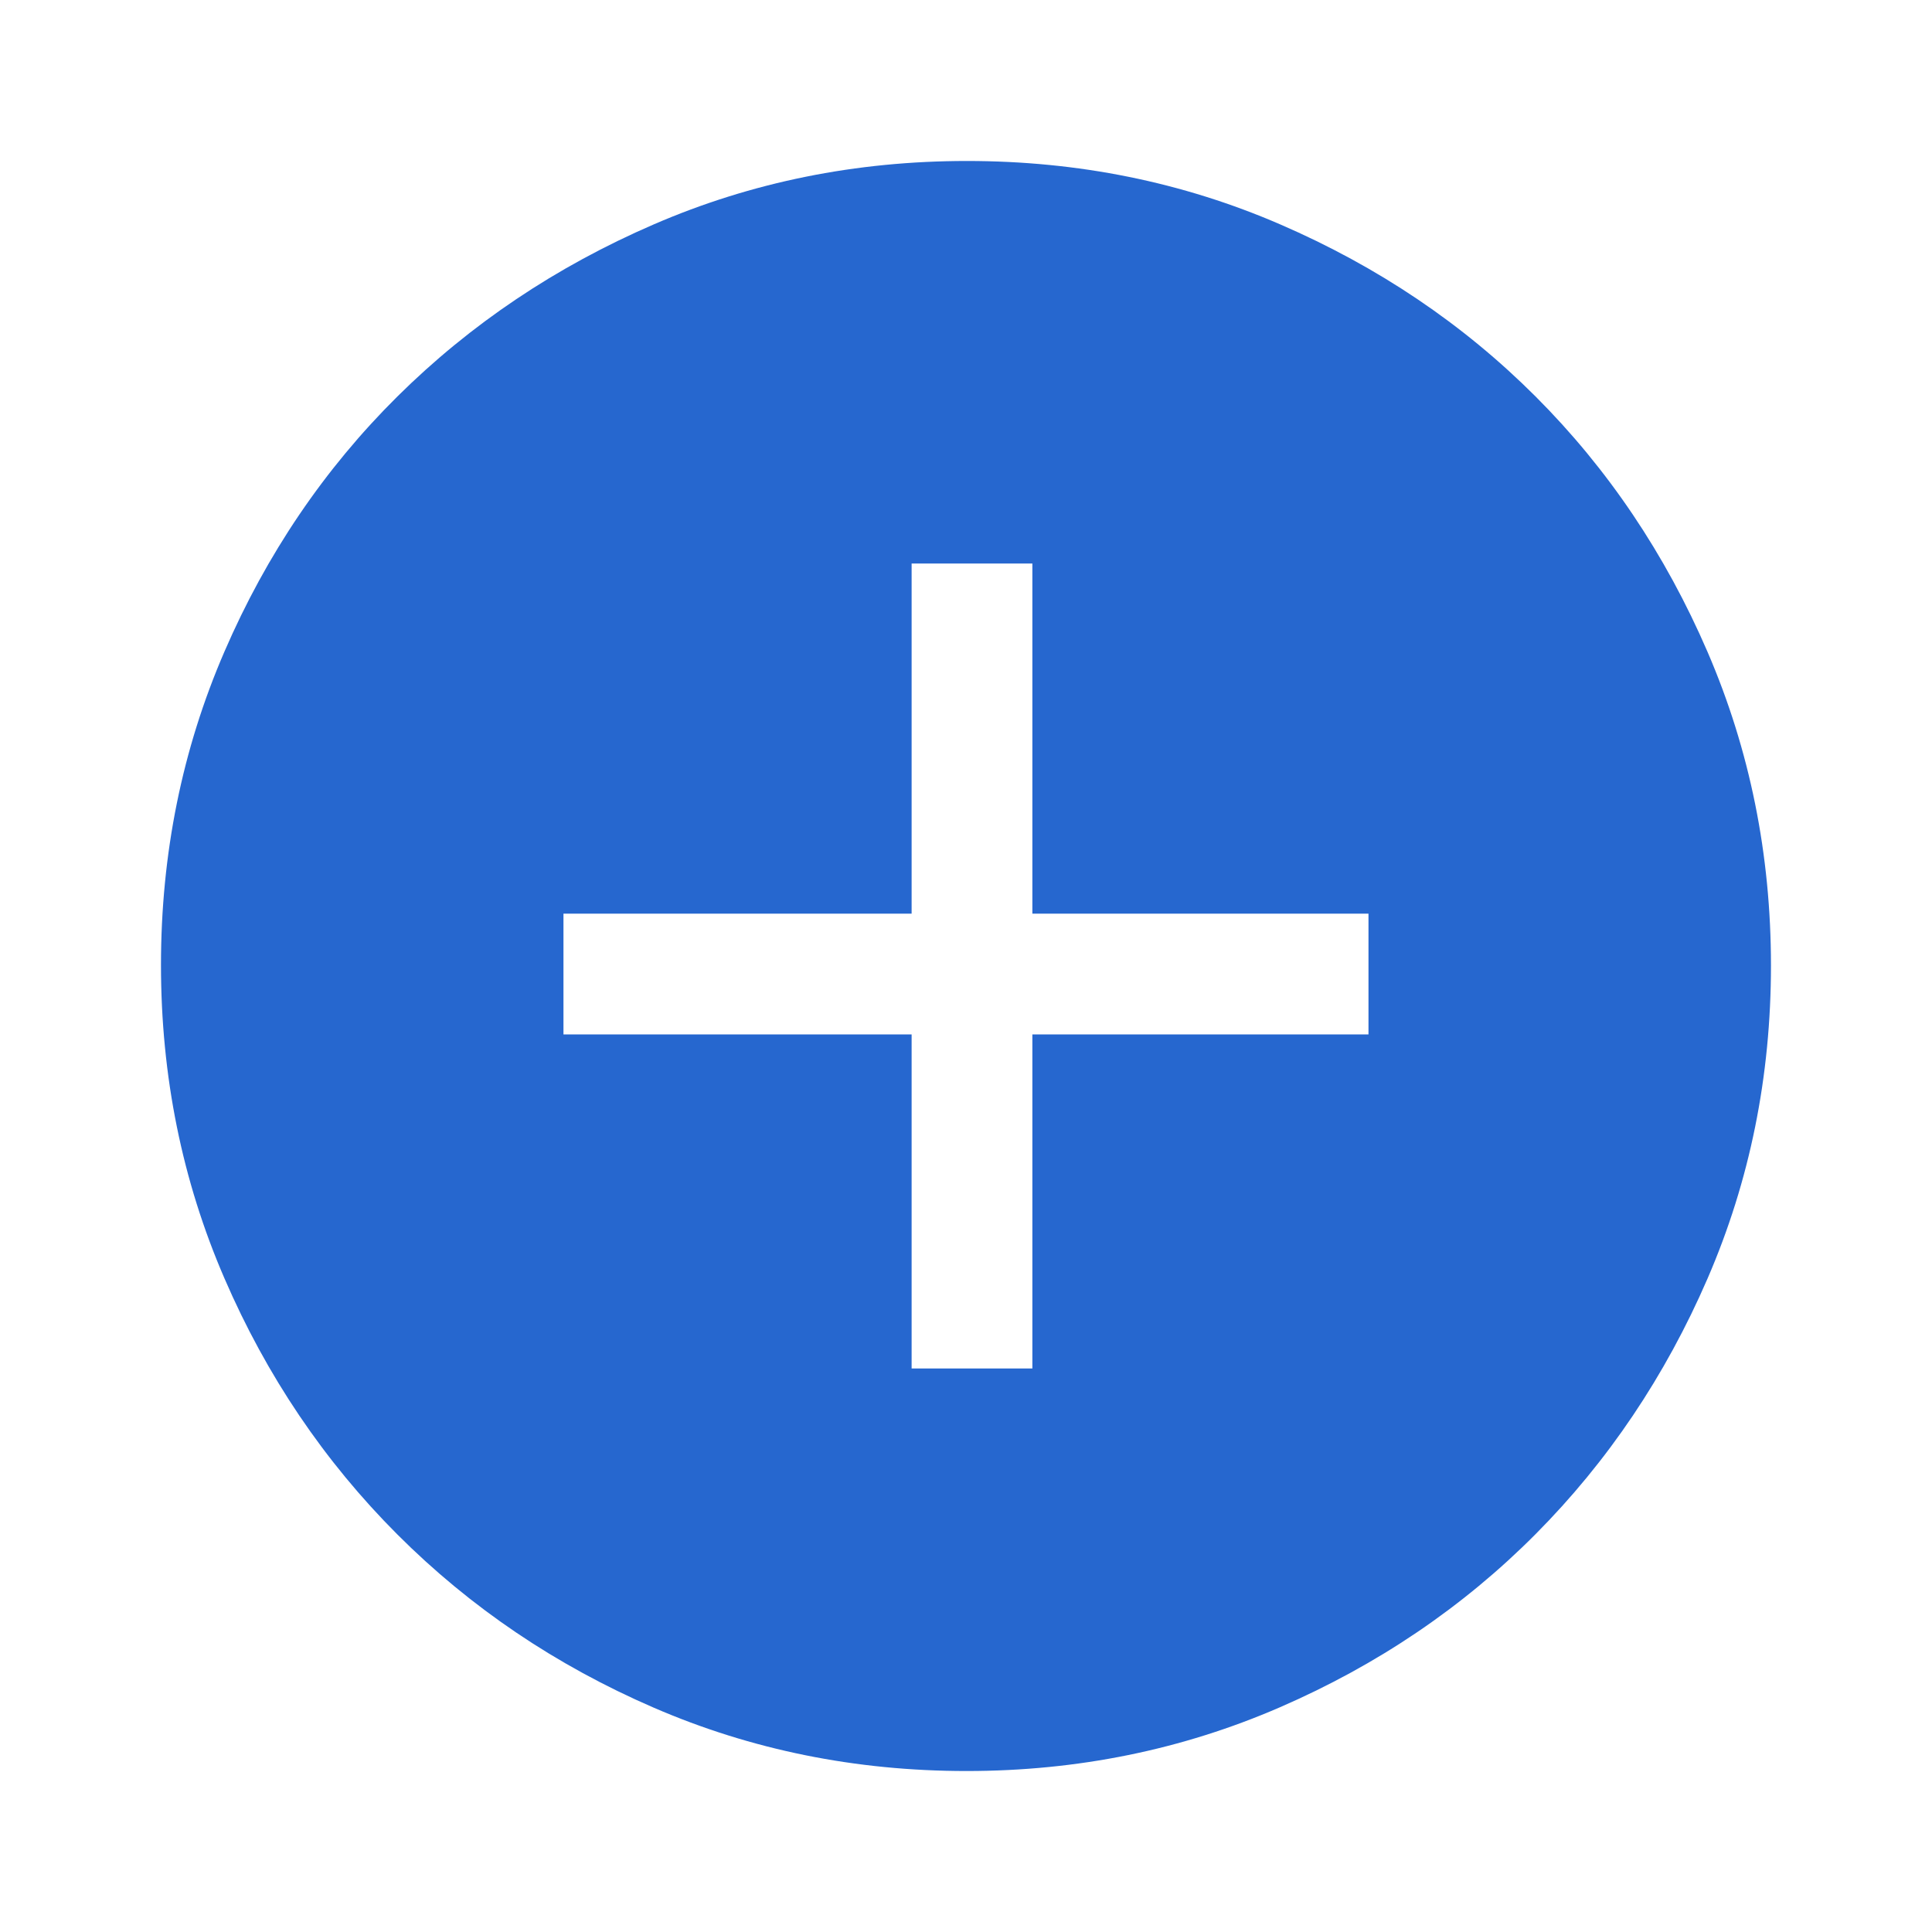 <svg width="34" height="34" viewBox="0 0 34 34" fill="none" xmlns="http://www.w3.org/2000/svg">
<g id="add_circle_FILL1_wght400_GRAD0_opsz48 1">
<path id="Vector" d="M16.043 24.083H18.168V18.204H24.083V16.079H18.168V9.917H16.043V16.079H9.916V18.204H16.043V24.083ZM17.009 31.167C15.056 31.167 13.22 30.795 11.502 30.051C9.784 29.307 8.281 28.292 6.994 27.005C5.708 25.718 4.692 24.215 3.949 22.495C3.205 20.775 2.833 18.938 2.833 16.982C2.833 15.027 3.205 13.189 3.949 11.469C4.692 9.75 5.708 8.252 6.994 6.977C8.281 5.702 9.785 4.693 11.505 3.949C13.224 3.205 15.062 2.833 17.017 2.833C18.973 2.833 20.811 3.205 22.53 3.949C24.25 4.693 25.748 5.702 27.023 6.977C28.298 8.252 29.307 9.751 30.051 11.475C30.794 13.199 31.166 15.037 31.166 16.991C31.166 18.944 30.794 20.78 30.051 22.498C29.307 24.216 28.298 25.716 27.023 26.999C25.748 28.281 24.248 29.297 22.525 30.045C20.801 30.793 18.962 31.167 17.009 31.167Z" fill="#2667CF"/>
</g>
</svg>
